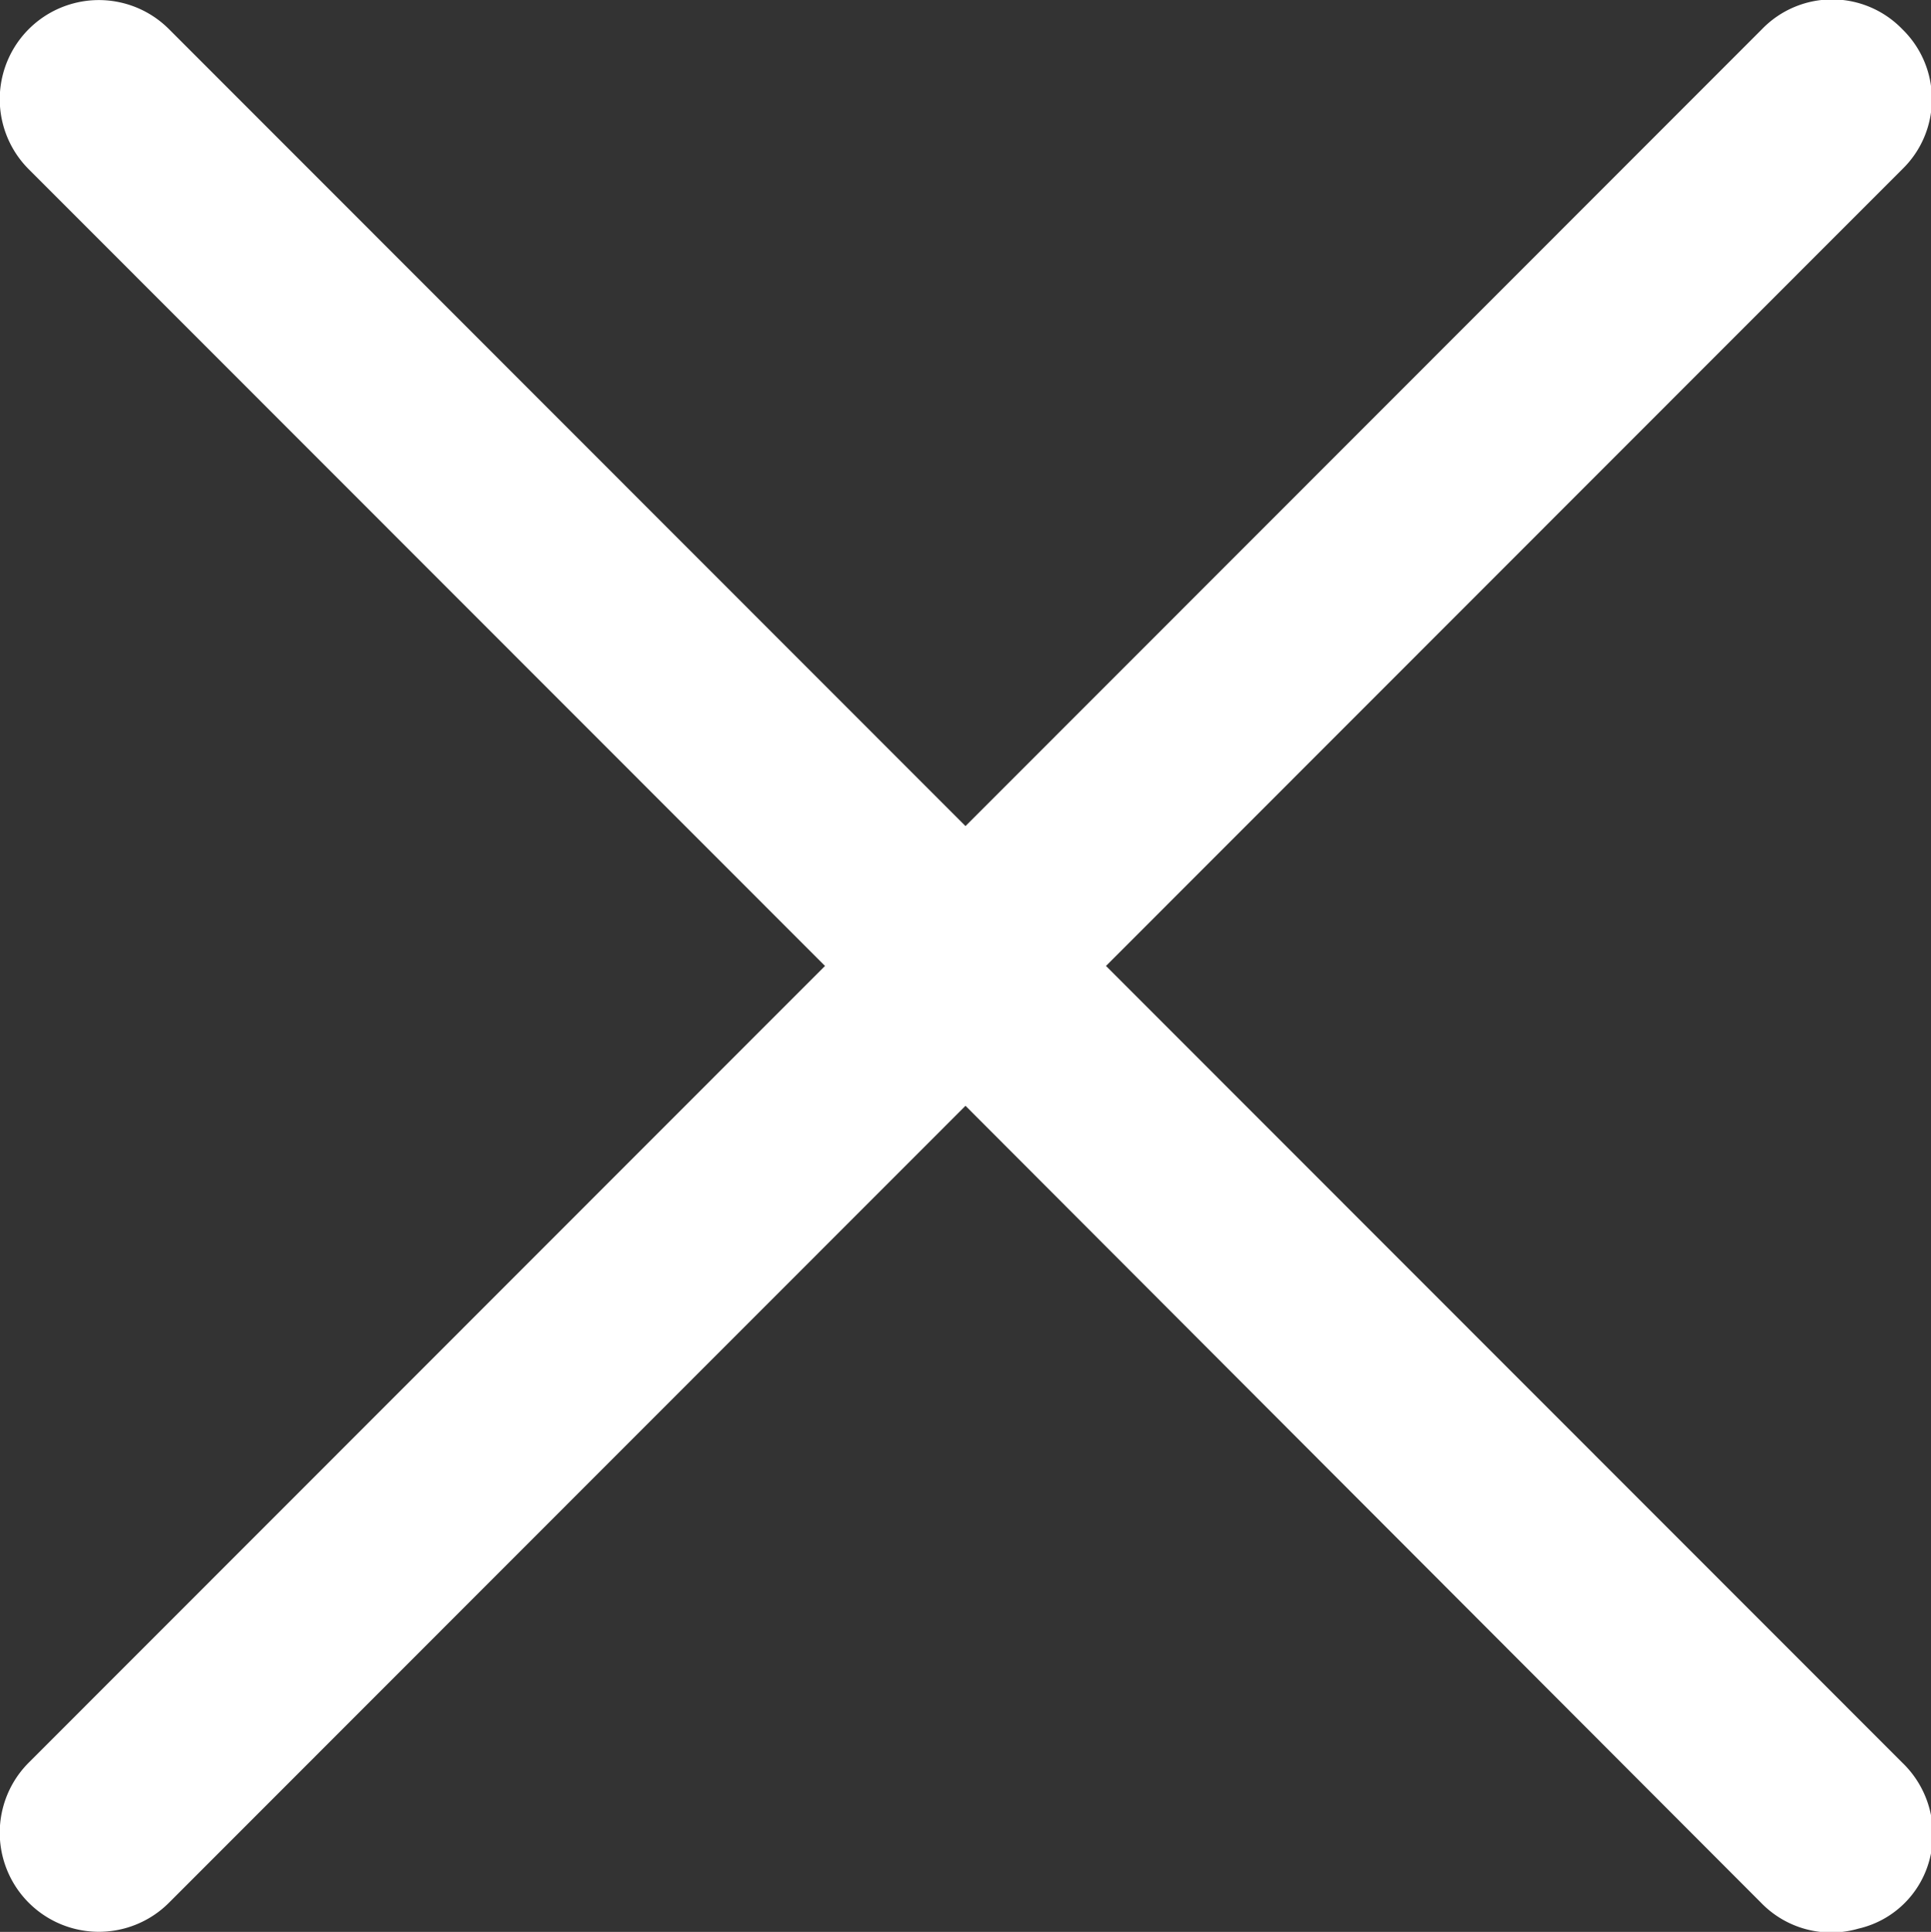 <svg xmlns="http://www.w3.org/2000/svg" width="5.938" height="5.94" viewBox="0 0 5.938 5.94">
  <rect x="0" y="0" width="5.938" height="5.94" fill="#333333" stroke="none"/>
  <defs>
    <style>
      .cls-1 {
        fill: #fff;
        fill-rule: evenodd;
      }
    </style>
  </defs>
  <path id="cillclose1" class="cls-1" d="M512.881,2357.12a0.3,0.3,0,0,1,0,.43l-2.449,2.45,2.449,2.45a0.305,0.305,0,0,1,.083.3,0.294,0.294,0,0,1-.218.21,0.3,0.3,0,0,1-.3-0.08L510,2360.43l-2.449,2.45a0.3,0.3,0,0,1-.432-0.43l2.449-2.45-2.449-2.45a0.3,0.3,0,0,1,.432-0.43l2.449,2.45,2.449-2.45a0.3,0.3,0,0,1,.432,0h0Zm0,0" transform="translate(-507.031 -2357.03)"/>
</svg>
